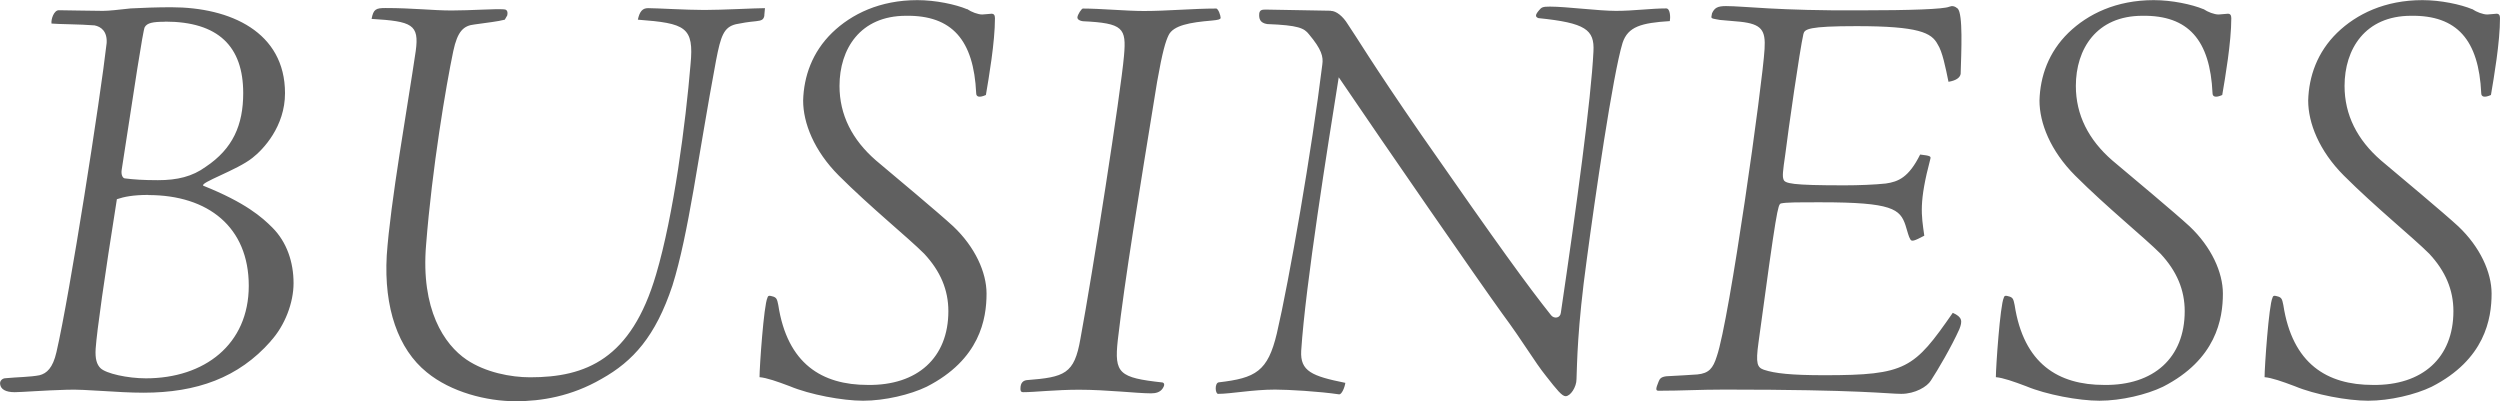 <svg data-name="レイヤー 2" xmlns="http://www.w3.org/2000/svg" viewBox="0 0 193.15 31"><path d="M20.91 26.37c-2.48 2.81-5.71 3.97-9.82 3.97-2.06 0-4.44-.28-5.89-.23-1.82.05-3.55.19-4.07.19-.7 0-1.07-.23-1.12-.61-.05-.28.19-.47.42-.47.94-.09 1.92-.09 2.62-.23.56-.14 1.03-.56 1.31-1.78C5.39 22.77 7.77 7.48 8.24 3.32c.05-.89-.42-1.26-.94-1.36-1.12-.09-2.85-.09-3.32-.14-.05-.33.19-1.03.56-1.03.47 0 2.57.05 3.41.05.47 0 1.22-.09 2.15-.19.94-.05 2.06-.09 3.13-.09 4.58 0 8.79 1.92 8.79 6.64 0 2.57-1.68 4.35-2.52 5-1.17.94-4.11 1.92-3.79 2.15 3.27 1.31 4.53 2.43 5.33 3.23 1.12 1.12 1.64 2.67 1.64 4.3 0 1.5-.66 3.27-1.78 4.49zm-9.45-11.31c-1.17 0-1.87.14-2.43.33-.98 6.17-1.54 10.15-1.64 11.55-.05.79.09 1.22.37 1.5.42.42 2.1.79 3.51.79 4.53 0 7.95-2.62 7.95-7.15s-3.13-7.01-7.76-7.01zm1.31-13.38c-.98 0-1.4.09-1.59.42-.14.28-.79 4.58-1.78 11.03-.05.33.05.61.23.65.7.09 1.45.14 2.57.14 1.5 0 2.66-.28 3.69-1.03 2.1-1.4 2.9-3.23 2.9-5.7 0-3.6-1.92-5.52-6.03-5.52zm46.29-.51c-.05.37-.23.42-.66.47-.56.05-1.12.14-1.54.23-.94.23-1.17.89-1.54 2.81-1.4 7.48-2.1 13.33-3.37 17.39-1.31 3.93-3.04 5.84-5.47 7.2C44.14 30.63 41.8 31 39.84 31c-2.24 0-5-.7-6.87-2.24-2.2-1.78-3.32-4.96-3.09-9.02.28-4.11 1.59-11.36 2.24-15.8.28-2.06-.28-2.29-3.41-2.48.14-.75.33-.84 1.08-.84 2.1 0 3.65.19 5.1.19S38.3.67 38.91.72c.14 0 .37.05.28.47l-.19.33c-.52.14-1.36.23-2.34.37-.84.09-1.31.51-1.64 2.06-.56 2.67-1.64 9.07-2.1 14.96-.42 5 1.4 7.71 3.13 8.88 1.45.98 3.41 1.36 4.91 1.36 4.3 0 7.81-1.4 9.73-7.95 1.36-4.58 2.29-11.74 2.66-16.22.28-2.9-.37-3.18-4.07-3.46.14-.65.37-.89.79-.89.66 0 2.95.14 4.35.14S58.35.63 59.1.63l-.05.56zM74.72.7c.33.23.84.42 1.17.42l.61-.05c.28-.05.37.09.37.33 0 1.87-.47 4.58-.7 5.94-.52.23-.75.14-.75-.14-.19-4.11-1.87-6.03-5.42-5.98-3.55 0-5.14 2.57-5.14 5.42 0 2.24.98 4.16 2.81 5.75 1.5 1.26 4.91 4.11 5.98 5.1 1.68 1.59 2.57 3.55 2.57 5.19 0 1.96-.51 5.1-4.63 7.2-1.26.61-3.23 1.08-4.91 1.08-1.59 0-4.11-.47-5.66-1.12-.98-.37-1.78-.65-2.34-.7 0-.79.33-5.56.61-6.13.05-.19.14-.19.47-.09.23.09.28.19.37.65.7 4.54 3.37 6.17 6.92 6.17 3.83.05 6.22-2.1 6.22-5.7 0-1.64-.61-3.09-1.87-4.44-1.26-1.26-4.16-3.6-6.59-6.03-1.92-1.92-2.76-4.07-2.76-5.8.05-1.87.7-3.74 2.24-5.24 1.5-1.45 3.69-2.52 6.59-2.52 1.4 0 2.95.33 3.83.7zM93.94.65c.19 0 .37.56.37.75-.05.09-.14.14-.7.19-1.68.14-2.95.37-3.32 1.12-.23.47-.47 1.22-.89 3.6-1.45 8.93-2.48 15.15-3.04 19.97-.28 2.57.09 2.9 3.46 3.27.14.05.19.19 0 .47-.19.28-.51.37-.89.37-1.08 0-3.41-.28-5.56-.28-1.78 0-3.46.19-4.3.19-.23 0-.23-.14-.23-.28 0-.47.23-.61.47-.65 2.95-.23 3.69-.47 4.16-3.18.94-5.05 3.13-19.08 3.37-21.88.19-2.15-.05-2.52-3.18-2.67-.33-.05-.42-.19-.42-.28 0-.23.33-.7.42-.7 1.36 0 3.37.19 4.72.19 1.78 0 3.83-.19 5.56-.19zm8.88.19c.42 0 .94.42 1.31 1.03.65.94 1.82 2.95 5.66 8.51 6.08 8.74 8.23 11.69 10.05 13.98.23.28.7.23.75-.19 1.21-8.18 2.34-16.51 2.52-20.2.09-1.68-.61-2.2-4.25-2.57-.24-.09-.28-.23.05-.61.19-.23.28-.28.84-.28 1.26 0 3.74.33 5.1.33s2.71-.19 3.88-.19c.33 0 .33.75.28.98-2.2.14-3.23.42-3.65 1.68-.75 2.43-2.15 12.11-2.76 16.69-.75 5.42-.75 8.09-.8 9.3 0 .61-.47 1.31-.84 1.31-.28 0-.66-.47-1.5-1.54-.94-1.17-1.68-2.52-3.41-4.86-1.82-2.52-9.07-13-12.62-18.24-.84 5.28-2.57 16.04-2.9 21.13-.09 1.59.84 1.96 3.41 2.48-.05.37-.28.89-.47.89-1.54-.23-3.93-.37-4.96-.37-1.73 0-3.41.33-4.4.33-.23 0-.28-.84.05-.89 2.85-.33 3.79-.84 4.49-3.79.94-4.02 2.71-14.21 3.51-20.76.09-.61-.05-1.17-1.03-2.34-.37-.47-.8-.7-3.23-.79-.56-.09-.65-.42-.61-.84.05-.23.19-.28.47-.28l5.05.09zm30.06.7c-.47-.09-.66-.09-.66-.23l.05-.28c.19-.42.42-.56 1.08-.56 1.4 0 4.02.37 10.38.33 3.84 0 6.45-.09 6.87-.28.23-.09.42-.05.65.14.42.42.28 3.32.23 5.05-.05.28-.33.51-.94.61-.23-1.12-.47-2.34-.84-2.9-.47-.89-1.45-1.4-6.26-1.4-3.74 0-4.02.23-4.11.61-.28 1.22-1.17 7.43-1.4 9.3-.19 1.31-.23 1.68-.14 1.92.09.33.61.47 4.72.47 1.08 0 2.34-.05 3.18-.14.98-.14 1.78-.47 2.66-2.24.79.09.84.14.79.33-.89 3.37-.7 4.3-.47 5.94-.79.42-.98.47-1.08.28-.14-.23-.19-.51-.37-1.08-.42-1.26-1.03-1.78-6.5-1.78-1.92 0-2.71 0-3.13.09-.23.09-.33.42-1.73 10.75-.23 1.64-.09 1.92.42 2.1.84.28 2.1.42 4.68.42 6.31 0 6.92-.51 9.91-4.82.75.33.75.65.51 1.26-.61 1.36-1.68 3.18-2.2 3.97-.28.47-1.22 1.03-2.29 1.03s-3.08-.33-13.65-.33c-2.01 0-3.27.09-5.1.09-.23 0-.23-.14 0-.7.09-.23.19-.37.61-.42.89-.05 1.73-.09 2.39-.14.89-.09 1.21-.47 1.5-1.4.98-2.81 3.55-21.18 3.69-23.75.09-1.45-.23-1.92-1.87-2.1l-1.59-.14zM170.24.7c.33.23.84.42 1.17.42l.61-.05c.28-.05.37.09.37.33 0 1.87-.47 4.58-.7 5.94-.51.23-.75.14-.75-.14-.19-4.11-1.87-6.03-5.42-5.98-3.55 0-5.14 2.57-5.14 5.42 0 2.24.98 4.16 2.81 5.75 1.5 1.26 4.91 4.11 5.98 5.1 1.68 1.59 2.57 3.55 2.57 5.19 0 1.96-.52 5.1-4.63 7.2-1.26.61-3.23 1.08-4.91 1.08-1.59 0-4.11-.47-5.66-1.12-.98-.37-1.78-.65-2.34-.7 0-.79.33-5.56.61-6.13.05-.19.14-.19.47-.09.23.09.28.19.37.65.7 4.54 3.37 6.17 6.92 6.17 3.83.05 6.22-2.1 6.22-5.7 0-1.64-.61-3.09-1.87-4.44-1.26-1.26-4.16-3.6-6.59-6.03-1.92-1.92-2.76-4.07-2.76-5.8.05-1.87.7-3.74 2.24-5.24 1.5-1.45 3.69-2.52 6.59-2.52 1.4 0 2.95.33 3.84.7zM191 .7c.33.23.84.42 1.17.42l.61-.05c.28-.05.37.09.37.33 0 1.87-.47 4.58-.7 5.94-.51.23-.75.14-.75-.14-.19-4.11-1.87-6.03-5.42-5.98-3.55 0-5.14 2.57-5.14 5.42 0 2.24.98 4.16 2.81 5.75 1.5 1.26 4.91 4.11 5.98 5.1 1.68 1.59 2.57 3.55 2.57 5.19 0 1.96-.52 5.1-4.63 7.2-1.26.61-3.23 1.08-4.91 1.08-1.59 0-4.11-.47-5.66-1.12-.98-.37-1.78-.65-2.34-.7 0-.79.33-5.56.61-6.13.05-.19.14-.19.47-.09.23.09.28.19.37.65.7 4.54 3.37 6.17 6.92 6.17 3.83.05 6.22-2.1 6.22-5.7 0-1.64-.61-3.09-1.87-4.44-1.26-1.26-4.16-3.6-6.59-6.03-1.92-1.92-2.76-4.07-2.76-5.8.05-1.87.7-3.74 2.24-5.24 1.5-1.45 3.69-2.52 6.59-2.52 1.4 0 2.95.33 3.84.7z" fill="#606060" data-name="スクロールレイヤー"/></svg>